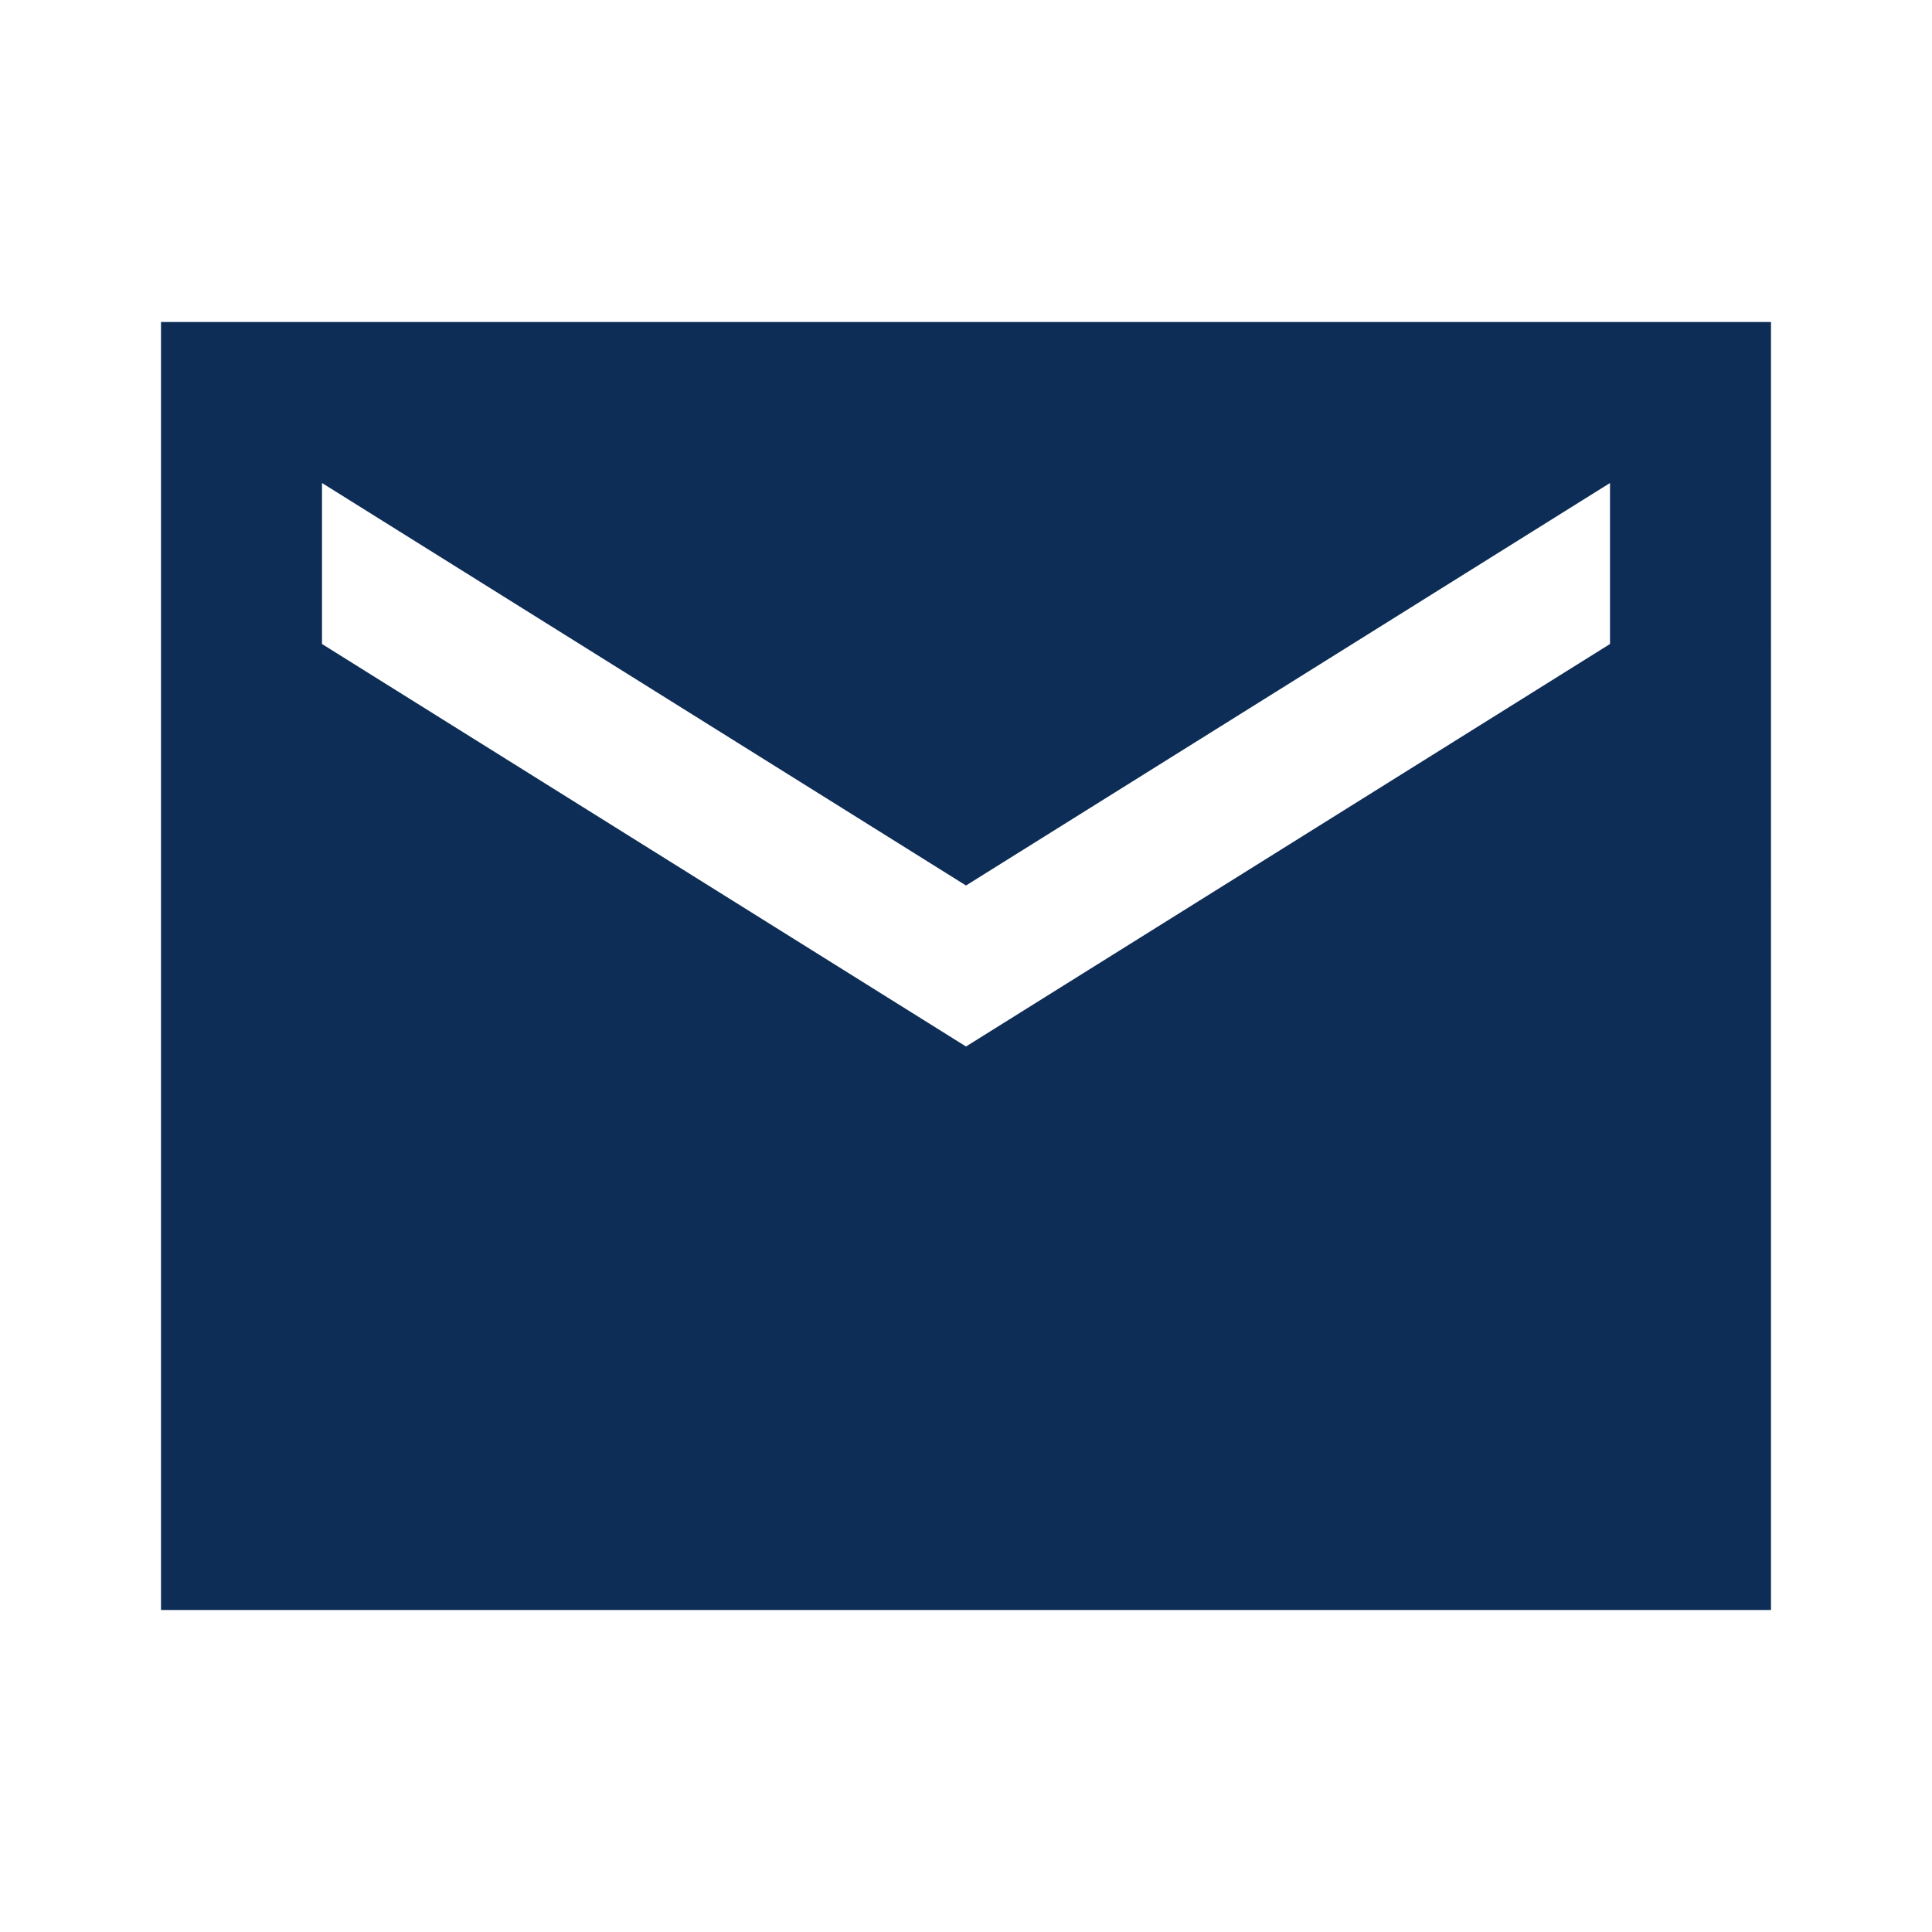 <?xml version="1.0" encoding="UTF-8"?> <svg xmlns="http://www.w3.org/2000/svg" id="Layer_1" data-name="Layer 1" viewBox="0 0 24 24"><path d="m0,0h24v24H0V0Z" style="fill: none;"></path><path d="m22,4H2v16h20V4Zm-2,4l-8,5-8-5v-2l8,5,8-5v2Z" style="fill: #0d2d56;"></path></svg> 